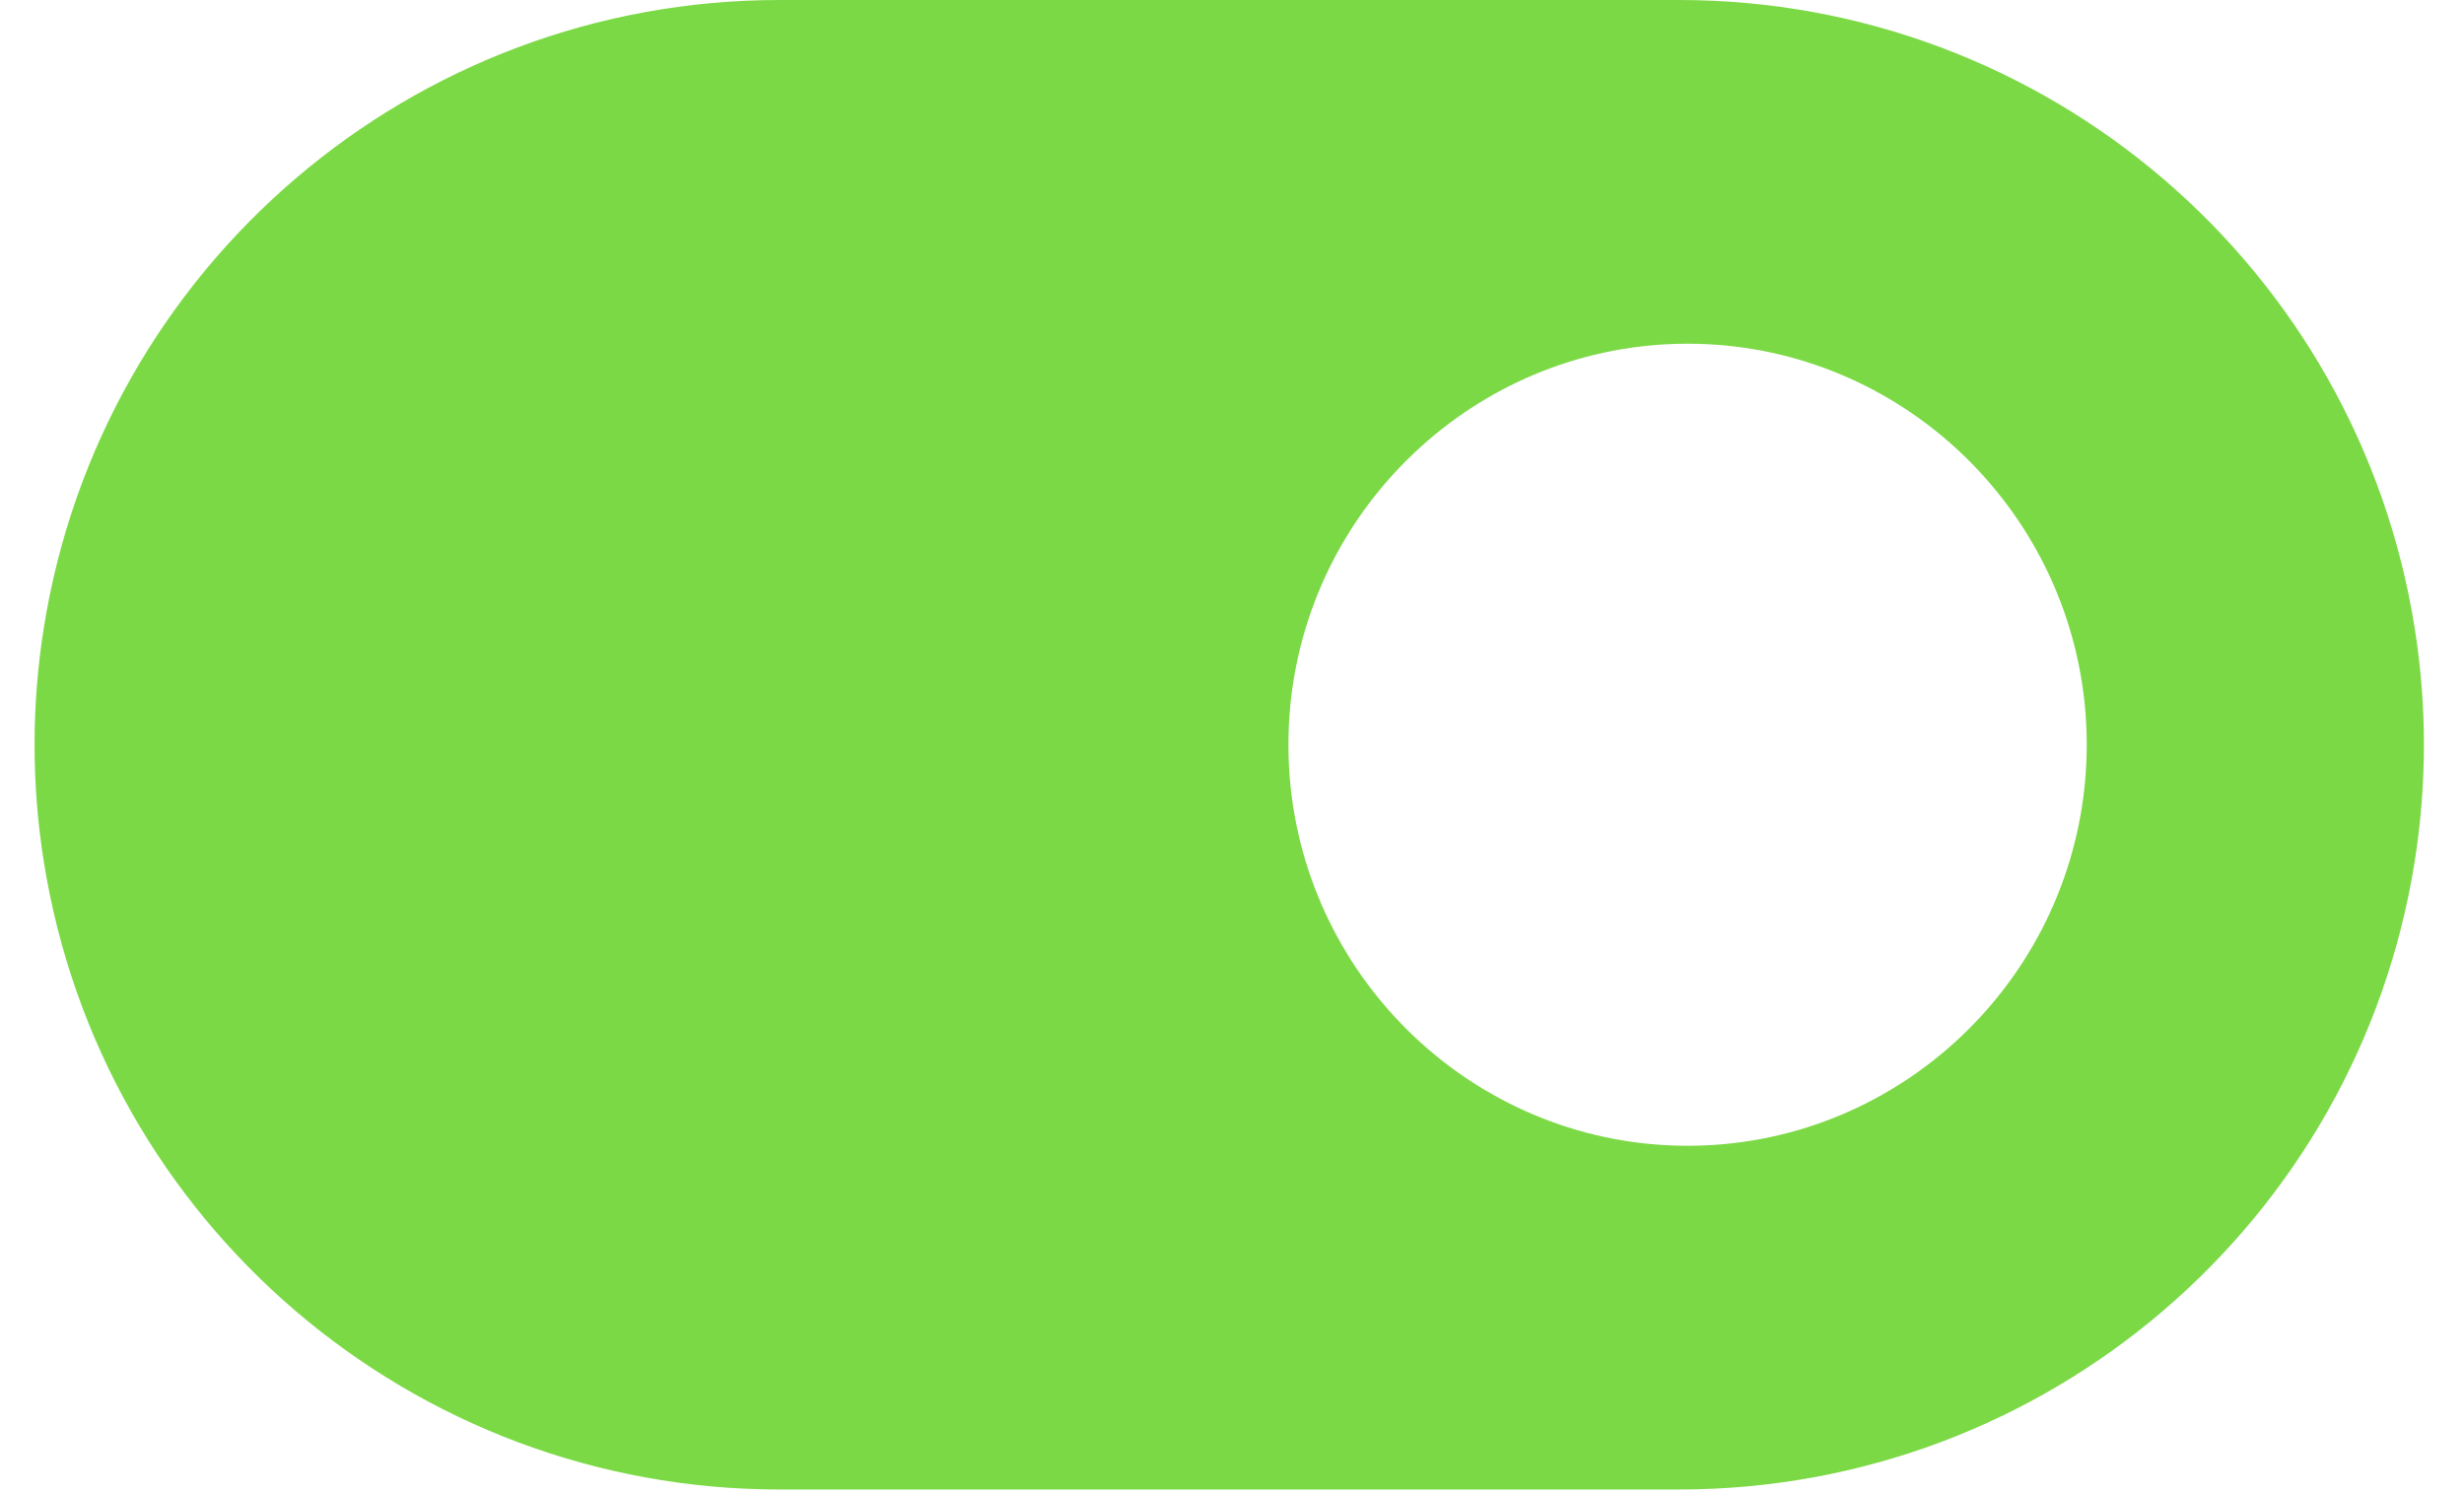 <svg width="33" height="20" viewBox="0 0 33 20" fill="none" xmlns="http://www.w3.org/2000/svg">
<path fill-rule="evenodd" clip-rule="evenodd" d="M0.585 11.531C1.351 16.38 5.53 19.951 10.438 19.951H22.488C27.396 19.951 31.575 16.38 32.341 11.531C32.504 10.5 32.504 9.45 32.341 8.42C31.575 3.571 27.396 0 22.488 0H10.438C5.53 0 1.351 3.571 0.585 8.42C0.422 9.45 0.422 10.5 0.585 11.531ZM22.602 15.347C25.341 15.347 27.632 13.255 27.918 10.54C27.957 10.166 27.957 9.784 27.918 9.41C27.632 6.696 25.341 4.604 22.602 4.604C19.863 4.604 17.571 6.696 17.285 9.41C17.246 9.784 17.246 10.166 17.285 10.54C17.571 13.255 19.863 15.347 22.602 15.347Z" fill="#7CD946"/>
</svg>
